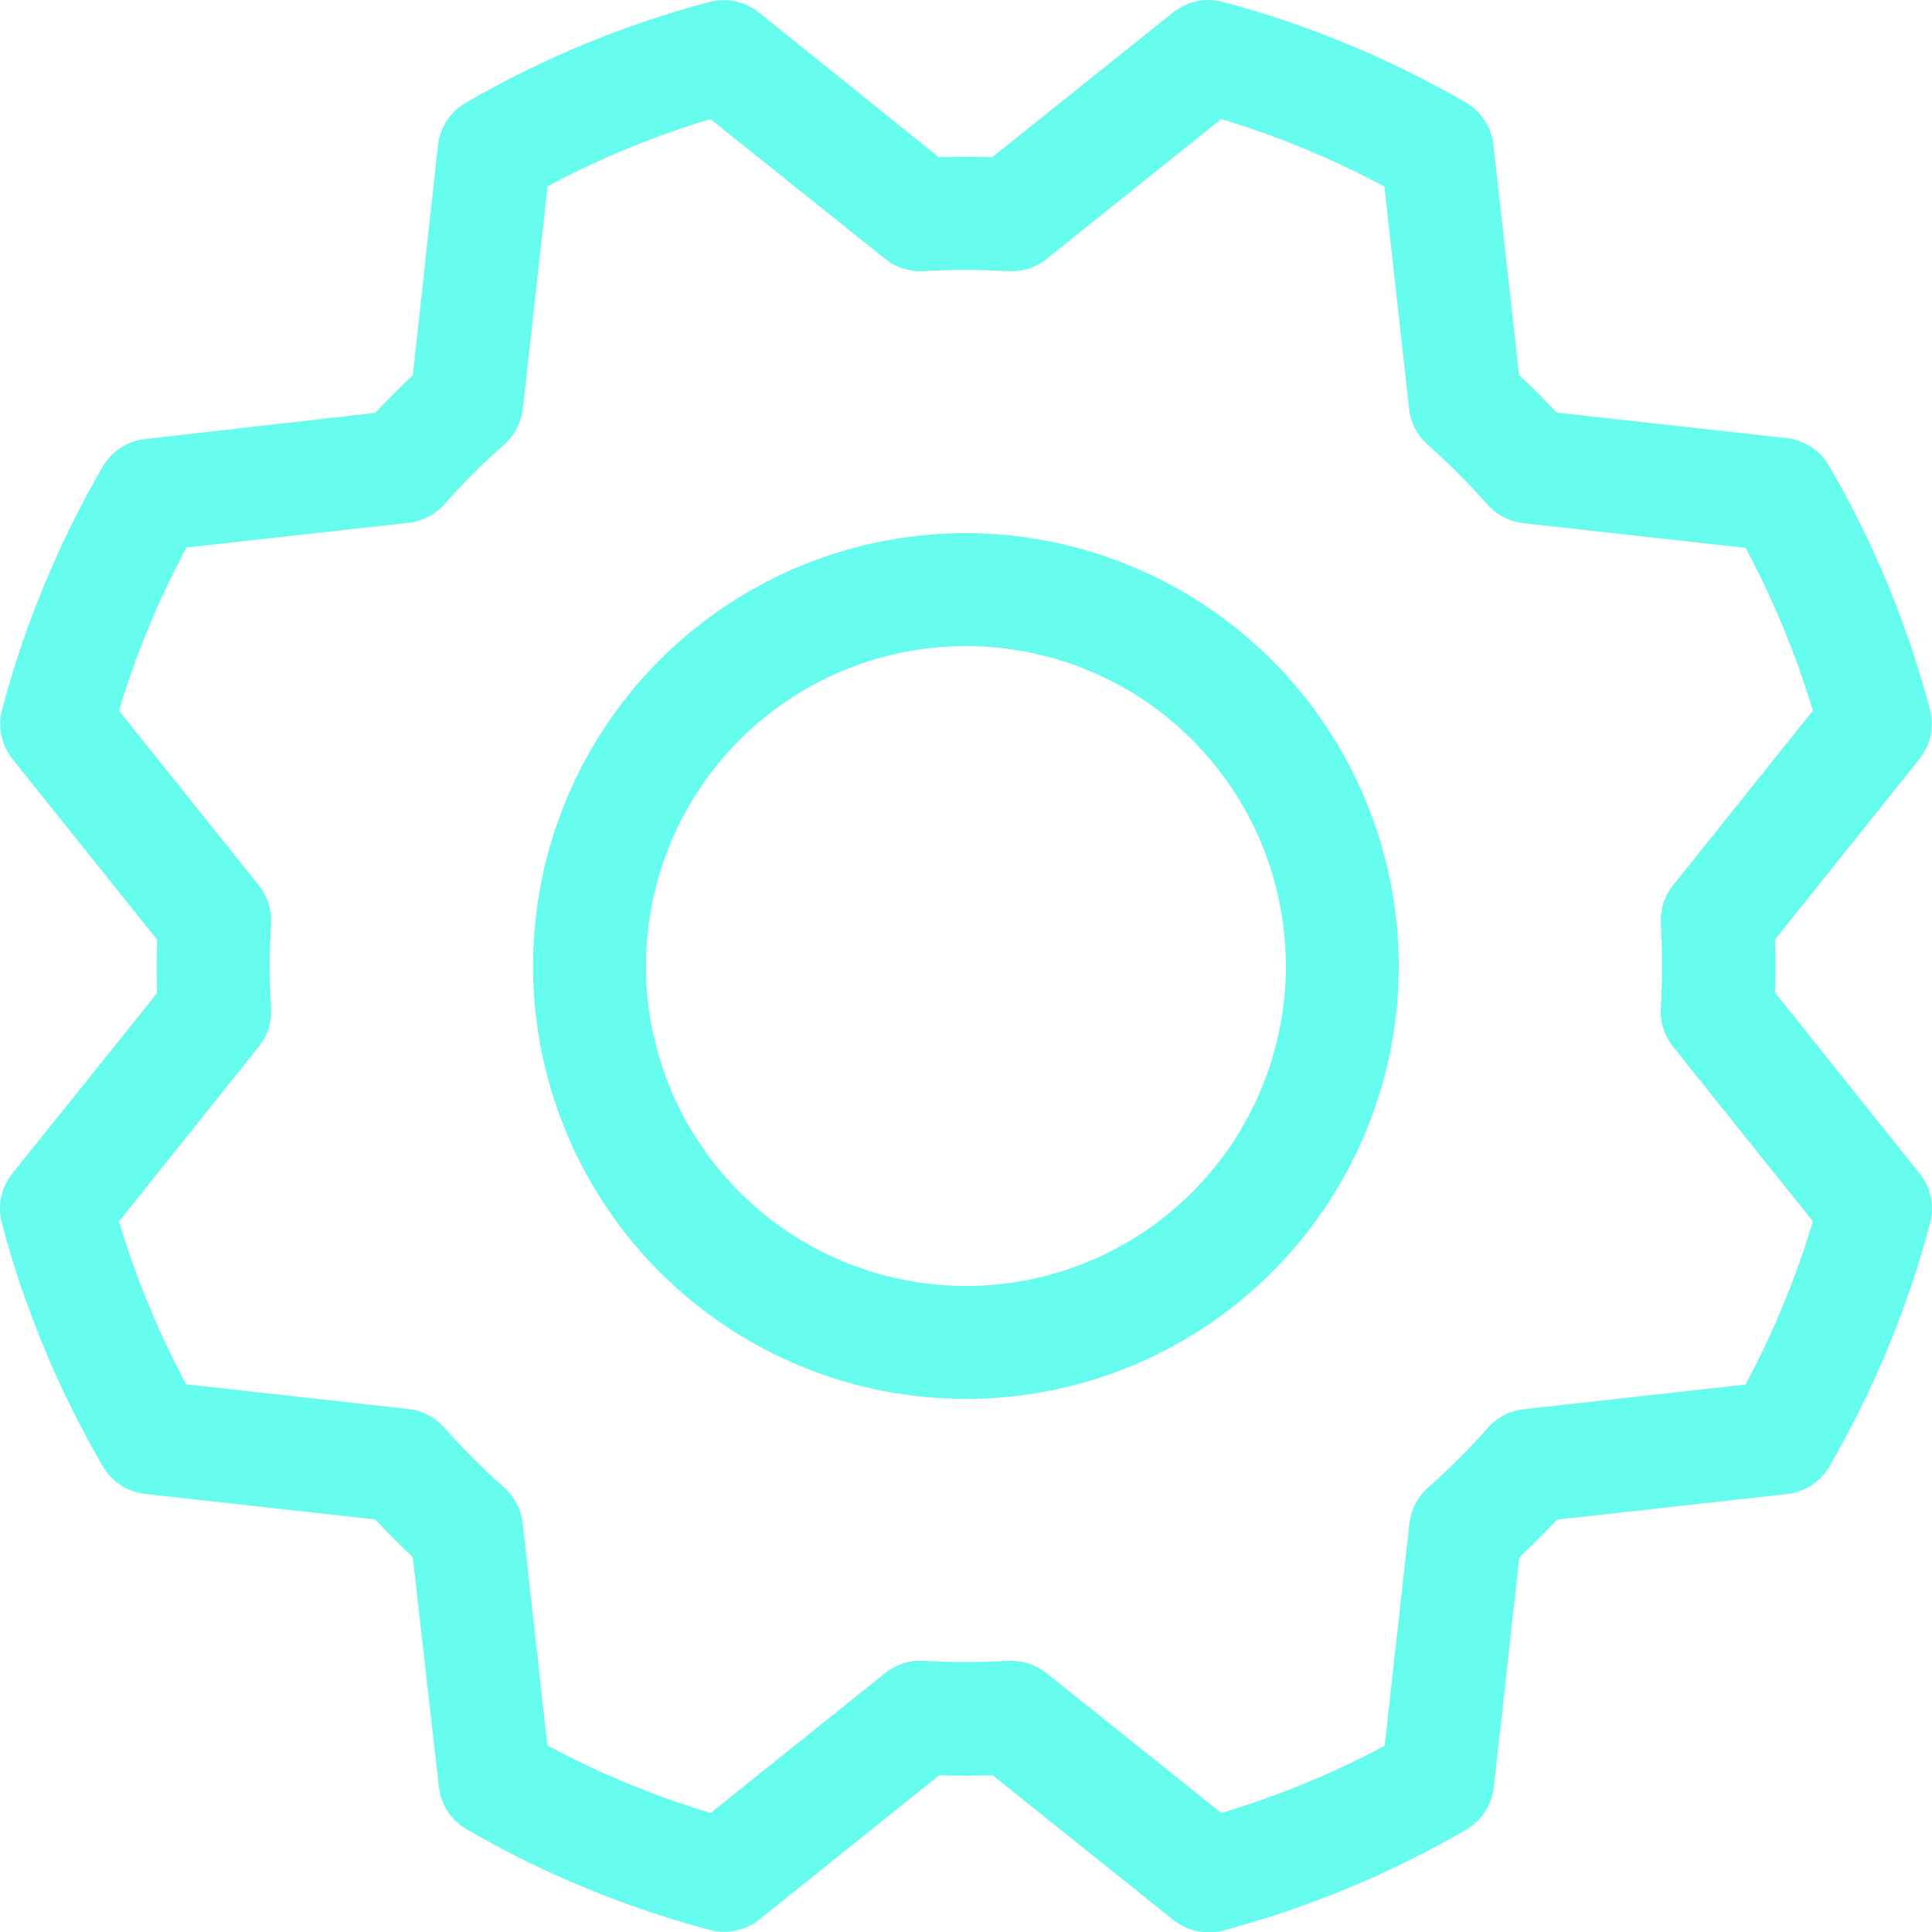 <svg width="39" height="39" viewBox="0 0 39 39" fill="none" xmlns="http://www.w3.org/2000/svg">
<path d="M19.498 10.762C17.77 10.762 16.08 11.275 14.643 12.235C13.206 13.195 12.086 14.56 11.425 16.157C10.764 17.753 10.591 19.51 10.928 21.205C11.265 22.9 12.097 24.457 13.319 25.679C14.541 26.901 16.098 27.734 17.793 28.071C19.488 28.408 21.245 28.235 22.842 27.574C24.439 26.912 25.803 25.792 26.764 24.355C27.724 22.918 28.236 21.229 28.236 19.5C28.233 17.184 27.312 14.963 25.674 13.325C24.036 11.687 21.815 10.765 19.498 10.762ZM19.498 25.959C18.221 25.959 16.972 25.58 15.91 24.871C14.848 24.161 14.02 23.152 13.531 21.972C13.042 20.792 12.914 19.493 13.164 18.241C13.413 16.988 14.028 15.837 14.931 14.934C15.834 14.03 16.985 13.415 18.238 13.166C19.491 12.917 20.79 13.045 21.97 13.533C23.15 14.022 24.159 14.85 24.868 15.912C25.578 16.974 25.957 18.223 25.957 19.5C25.957 21.213 25.276 22.856 24.065 24.067C22.854 25.279 21.211 25.959 19.498 25.959ZM35.835 20.04C35.846 19.681 35.846 19.32 35.835 18.961L38.747 15.321C38.858 15.182 38.935 15.018 38.972 14.844C39.008 14.669 39.004 14.489 38.958 14.316C38.502 12.599 37.82 10.95 36.929 9.414C36.84 9.258 36.716 9.125 36.567 9.026C36.417 8.927 36.247 8.864 36.069 8.844L31.424 8.329C31.18 8.067 30.926 7.813 30.664 7.569L30.147 2.923C30.127 2.744 30.064 2.574 29.965 2.424C29.866 2.275 29.733 2.151 29.578 2.062C28.042 1.174 26.396 0.493 24.682 0.037C24.509 -0.008 24.328 -0.012 24.154 0.026C23.979 0.063 23.816 0.141 23.677 0.254L20.03 3.173C19.671 3.162 19.31 3.162 18.951 3.173L15.319 0.252C15.18 0.14 15.016 0.063 14.842 0.027C14.667 -0.01 14.486 -0.005 14.314 0.041C12.597 0.496 10.948 1.179 9.411 2.07C9.255 2.158 9.122 2.282 9.023 2.432C8.924 2.581 8.862 2.752 8.841 2.93L8.334 7.575C8.072 7.82 7.819 8.074 7.574 8.335L2.926 8.863C2.748 8.883 2.577 8.946 2.427 9.045C2.278 9.144 2.154 9.277 2.065 9.433C1.177 10.968 0.496 12.614 0.04 14.328C-0.004 14.498 -0.008 14.677 0.029 14.849C0.066 15.022 0.142 15.183 0.251 15.321L3.171 18.969C3.159 19.328 3.159 19.689 3.171 20.048L0.249 23.689C0.138 23.828 0.061 23.992 0.024 24.166C-0.012 24.341 -0.007 24.522 0.038 24.694C0.495 26.408 1.177 28.053 2.067 29.587C2.156 29.743 2.28 29.876 2.429 29.975C2.579 30.074 2.75 30.137 2.928 30.157L7.572 30.672C7.818 30.934 8.071 31.188 8.332 31.432L8.86 36.073C8.881 36.251 8.943 36.422 9.042 36.571C9.141 36.721 9.274 36.845 9.43 36.933C10.965 37.822 12.611 38.502 14.325 38.958C14.498 39.004 14.678 39.009 14.853 38.972C15.027 38.936 15.191 38.859 15.33 38.747L18.959 35.837C19.318 35.849 19.679 35.849 20.038 35.837L23.687 38.759C23.889 38.92 24.14 39.008 24.399 39.008C24.498 39.007 24.596 38.995 24.692 38.97C26.405 38.513 28.051 37.831 29.585 36.941C29.741 36.852 29.874 36.728 29.973 36.579C30.072 36.429 30.134 36.258 30.155 36.08L30.67 31.436C30.932 31.191 31.185 30.938 31.43 30.676L36.076 30.159C36.254 30.139 36.425 30.076 36.575 29.977C36.724 29.878 36.848 29.745 36.937 29.589C37.825 28.054 38.506 26.408 38.962 24.694C39.008 24.522 39.012 24.341 38.976 24.166C38.939 23.992 38.862 23.828 38.751 23.689L35.835 20.04ZM35.246 27.948L30.755 28.448C30.475 28.48 30.216 28.615 30.03 28.828C29.654 29.251 29.254 29.651 28.831 30.026C28.619 30.213 28.483 30.471 28.451 30.752L27.951 35.241C26.9 35.801 25.795 36.256 24.654 36.597L21.126 33.774C20.924 33.613 20.672 33.525 20.414 33.525H20.345C19.781 33.558 19.215 33.558 18.651 33.525C18.369 33.508 18.091 33.596 17.87 33.772L14.344 36.597C13.204 36.254 12.1 35.798 11.05 35.235L10.551 30.748C10.519 30.468 10.383 30.209 10.171 30.023C9.748 29.647 9.348 29.247 8.972 28.824C8.786 28.612 8.527 28.476 8.247 28.444L3.758 27.944C3.198 26.896 2.743 25.794 2.402 24.656L5.224 21.128C5.401 20.908 5.489 20.63 5.471 20.348C5.439 19.783 5.439 19.218 5.471 18.653C5.489 18.371 5.401 18.093 5.224 17.872L2.402 14.347C2.745 13.206 3.201 12.103 3.764 11.053L8.25 10.553C8.531 10.521 8.79 10.386 8.976 10.173C9.352 9.75 9.752 9.35 10.175 8.975C10.387 8.788 10.522 8.53 10.555 8.249L11.054 3.76C12.103 3.2 13.204 2.746 14.342 2.404L17.87 5.227C18.091 5.403 18.369 5.491 18.651 5.474C19.215 5.441 19.781 5.441 20.345 5.474C20.627 5.491 20.905 5.403 21.126 5.227L24.652 2.404C25.792 2.747 26.896 3.203 27.946 3.766L28.445 8.257C28.478 8.537 28.613 8.796 28.825 8.982C29.248 9.358 29.648 9.758 30.024 10.181C30.21 10.393 30.469 10.528 30.75 10.561L35.238 11.06C35.798 12.108 36.252 13.208 36.595 14.345L33.772 17.872C33.596 18.093 33.508 18.371 33.525 18.653C33.557 19.218 33.557 19.783 33.525 20.348C33.508 20.63 33.596 20.908 33.772 21.128L36.595 24.654C36.253 25.795 35.798 26.898 35.236 27.948H35.246Z" fill="#66FDEF"/>
</svg>
